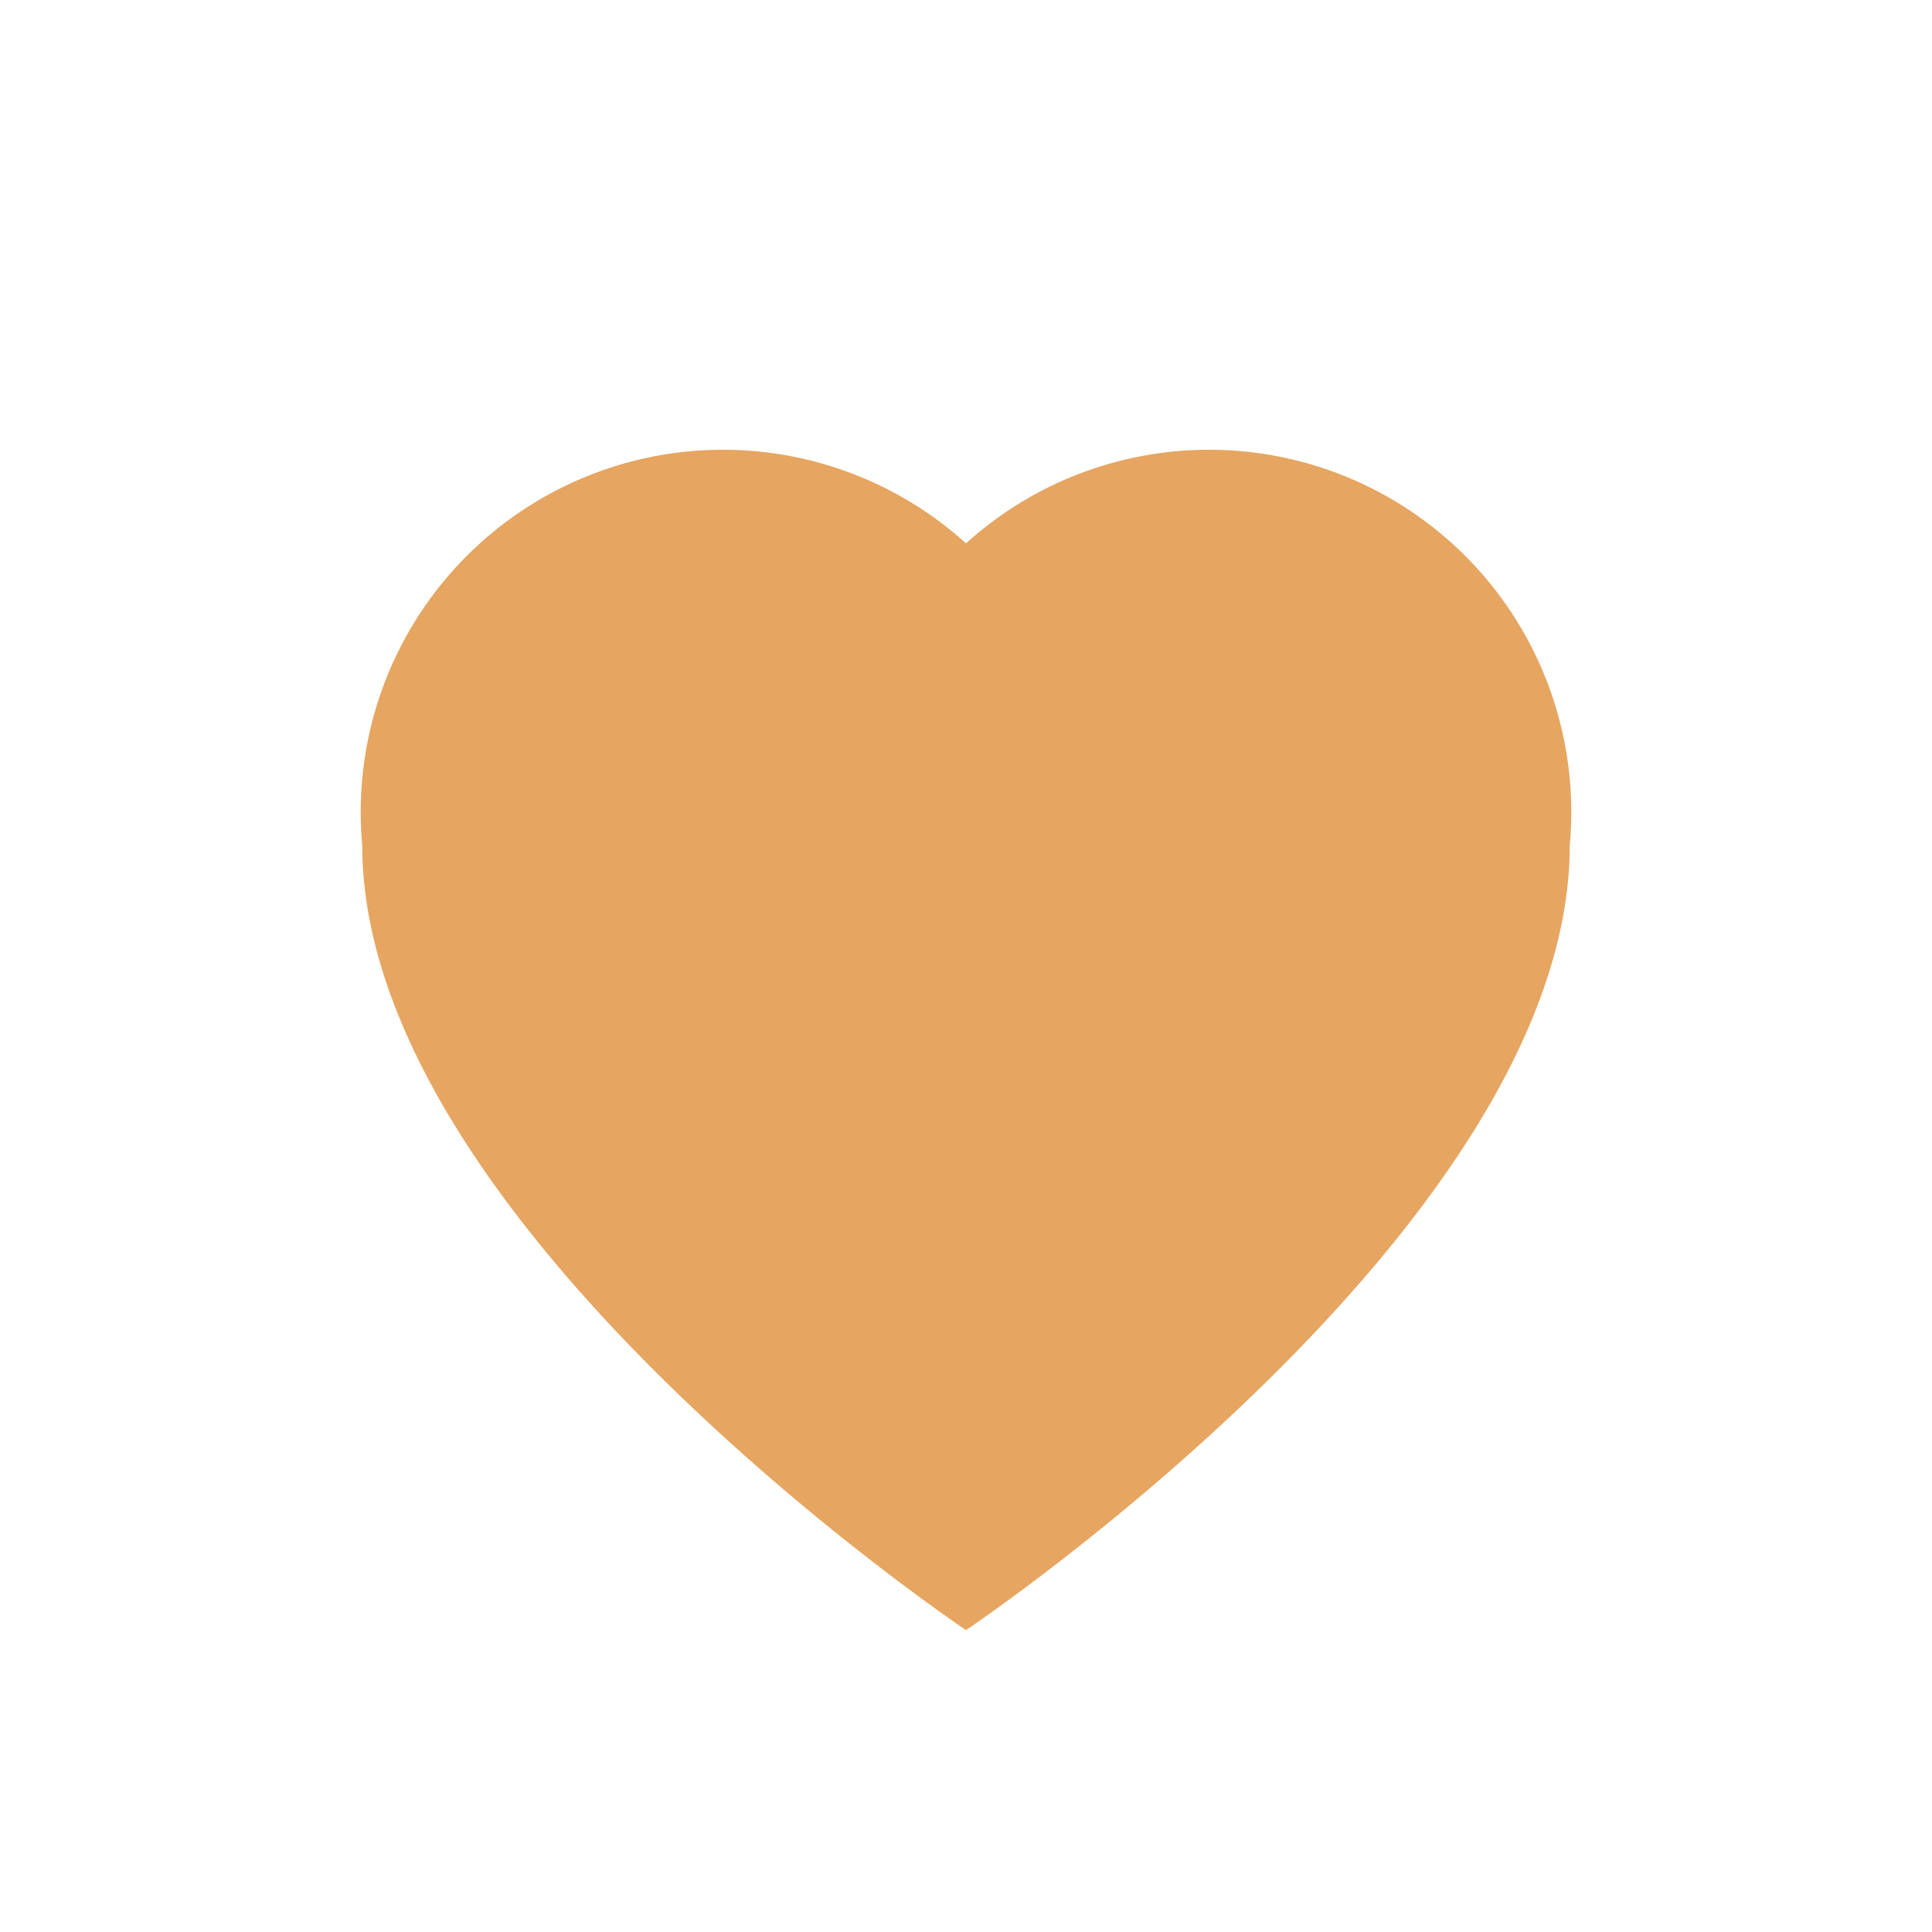<?xml version="1.0" encoding="UTF-8"?>
<svg xmlns="http://www.w3.org/2000/svg" width="32" height="32" viewBox="0 0 32 32"><path d="M16 27s-10-6.7-10-13A6 6 0 0 1 16 9a6 6 0 0 1 10 5c0 6.3-10 13-10 13z" fill="#E6A560"/></svg>